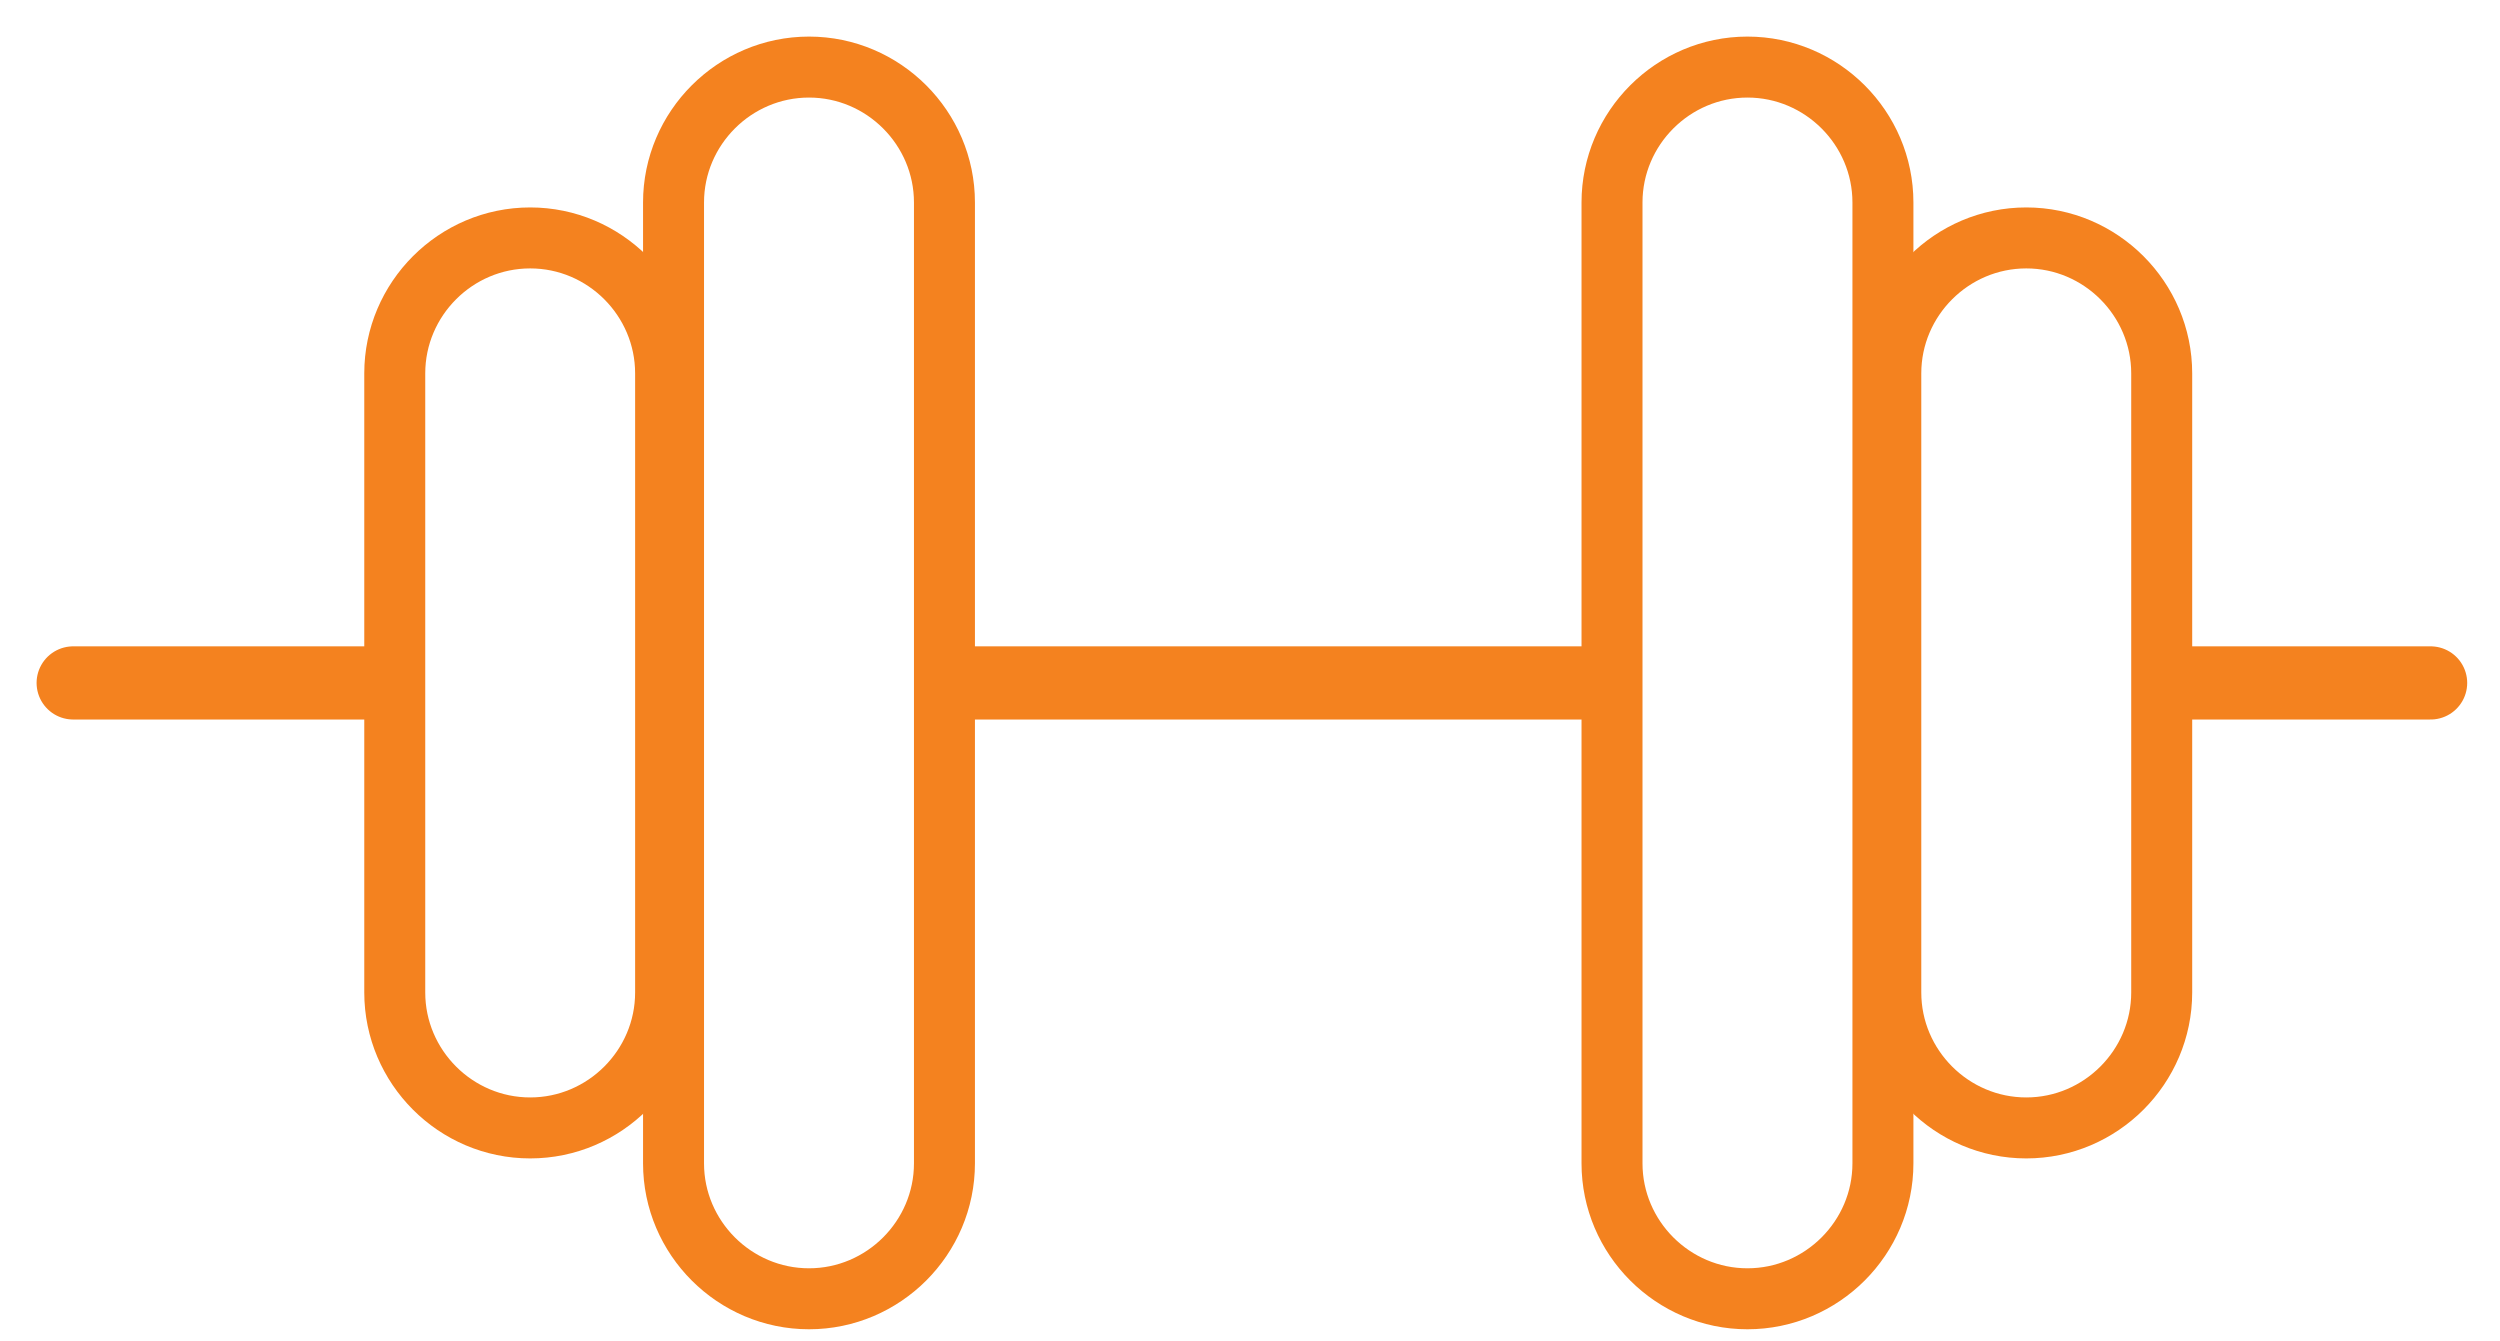 <?xml version="1.0" encoding="UTF-8"?>
<svg width="41px" height="22px" viewBox="0 0 41 22" version="1.1" xmlns="http://www.w3.org/2000/svg" xmlns:xlink="http://www.w3.org/1999/xlink">
    <!-- Generator: Sketch 63.1 (92452) - https://sketch.com -->
    <title>Eight</title>
    <desc>Created with Sketch.</desc>
    <g id="Full-Menu" stroke="none" stroke-width="1" fill="none" fill-rule="evenodd">
        <g id="Full-Menu-Opt2-Selected" transform="translate(-45, -1308)" stroke="#F4821F">
            <g id="Eight" transform="translate(46, 1309)">
                <line x1="34.73" y1="10.2" x2="38.862" y2="10.2" id="Stroke-1" stroke-width="1.2" stroke-linecap="round"></line>
                <line x1="14.889" y1="10.2" x2="25.036" y2="10.2" id="Stroke-3" stroke-width="1.2" stroke-linecap="round"></line>
                <g id="Group-14" transform="translate(0, -0)">
                    <line x1="0.2" y1="10.2" x2="5.073" y2="10.2" id="Stroke-4" stroke-width="1.2" stroke-linecap="round"></line>
                    <path d="M7.695,17.498 L7.695,17.498 C6.473,17.498 5.474,16.498 5.474,15.276 L5.474,5.124 C5.474,3.902 6.473,2.902 7.695,2.902 C8.917,2.902 9.916,3.902 9.916,5.124 L9.916,15.276 C9.916,16.498 8.917,17.498 7.695,17.498 Z" id="Stroke-6"></path>
                    <path d="M12.268,20.3 L12.268,20.3 C11.046,20.3 10.046,19.3 10.046,18.079 L10.046,2.321 C10.046,1.1 11.046,0.1 12.268,0.1 C13.489,0.1 14.489,1.1 14.489,2.321 L14.489,18.079 C14.489,19.3 13.489,20.3 12.268,20.3 Z" id="Stroke-8"></path>
                    <path d="M32.231,17.498 L32.231,17.498 C33.452,17.498 34.452,16.498 34.452,15.276 L34.452,5.124 C34.452,3.902 33.452,2.902 32.231,2.902 C31.009,2.902 30.009,3.902 30.009,5.124 L30.009,15.276 C30.009,16.498 31.009,17.498 32.231,17.498 Z" id="Stroke-10"></path>
                    <path d="M27.658,20.3 L27.658,20.3 C28.88,20.3 29.88,19.3 29.88,18.079 L29.88,2.321 C29.88,1.1 28.88,0.1 27.658,0.1 C26.437,0.1 25.437,1.1 25.437,2.321 L25.437,18.079 C25.437,19.3 26.437,20.3 27.658,20.3 Z" id="Stroke-12"></path>
                </g>
            </g>
        </g>
    </g>
</svg>